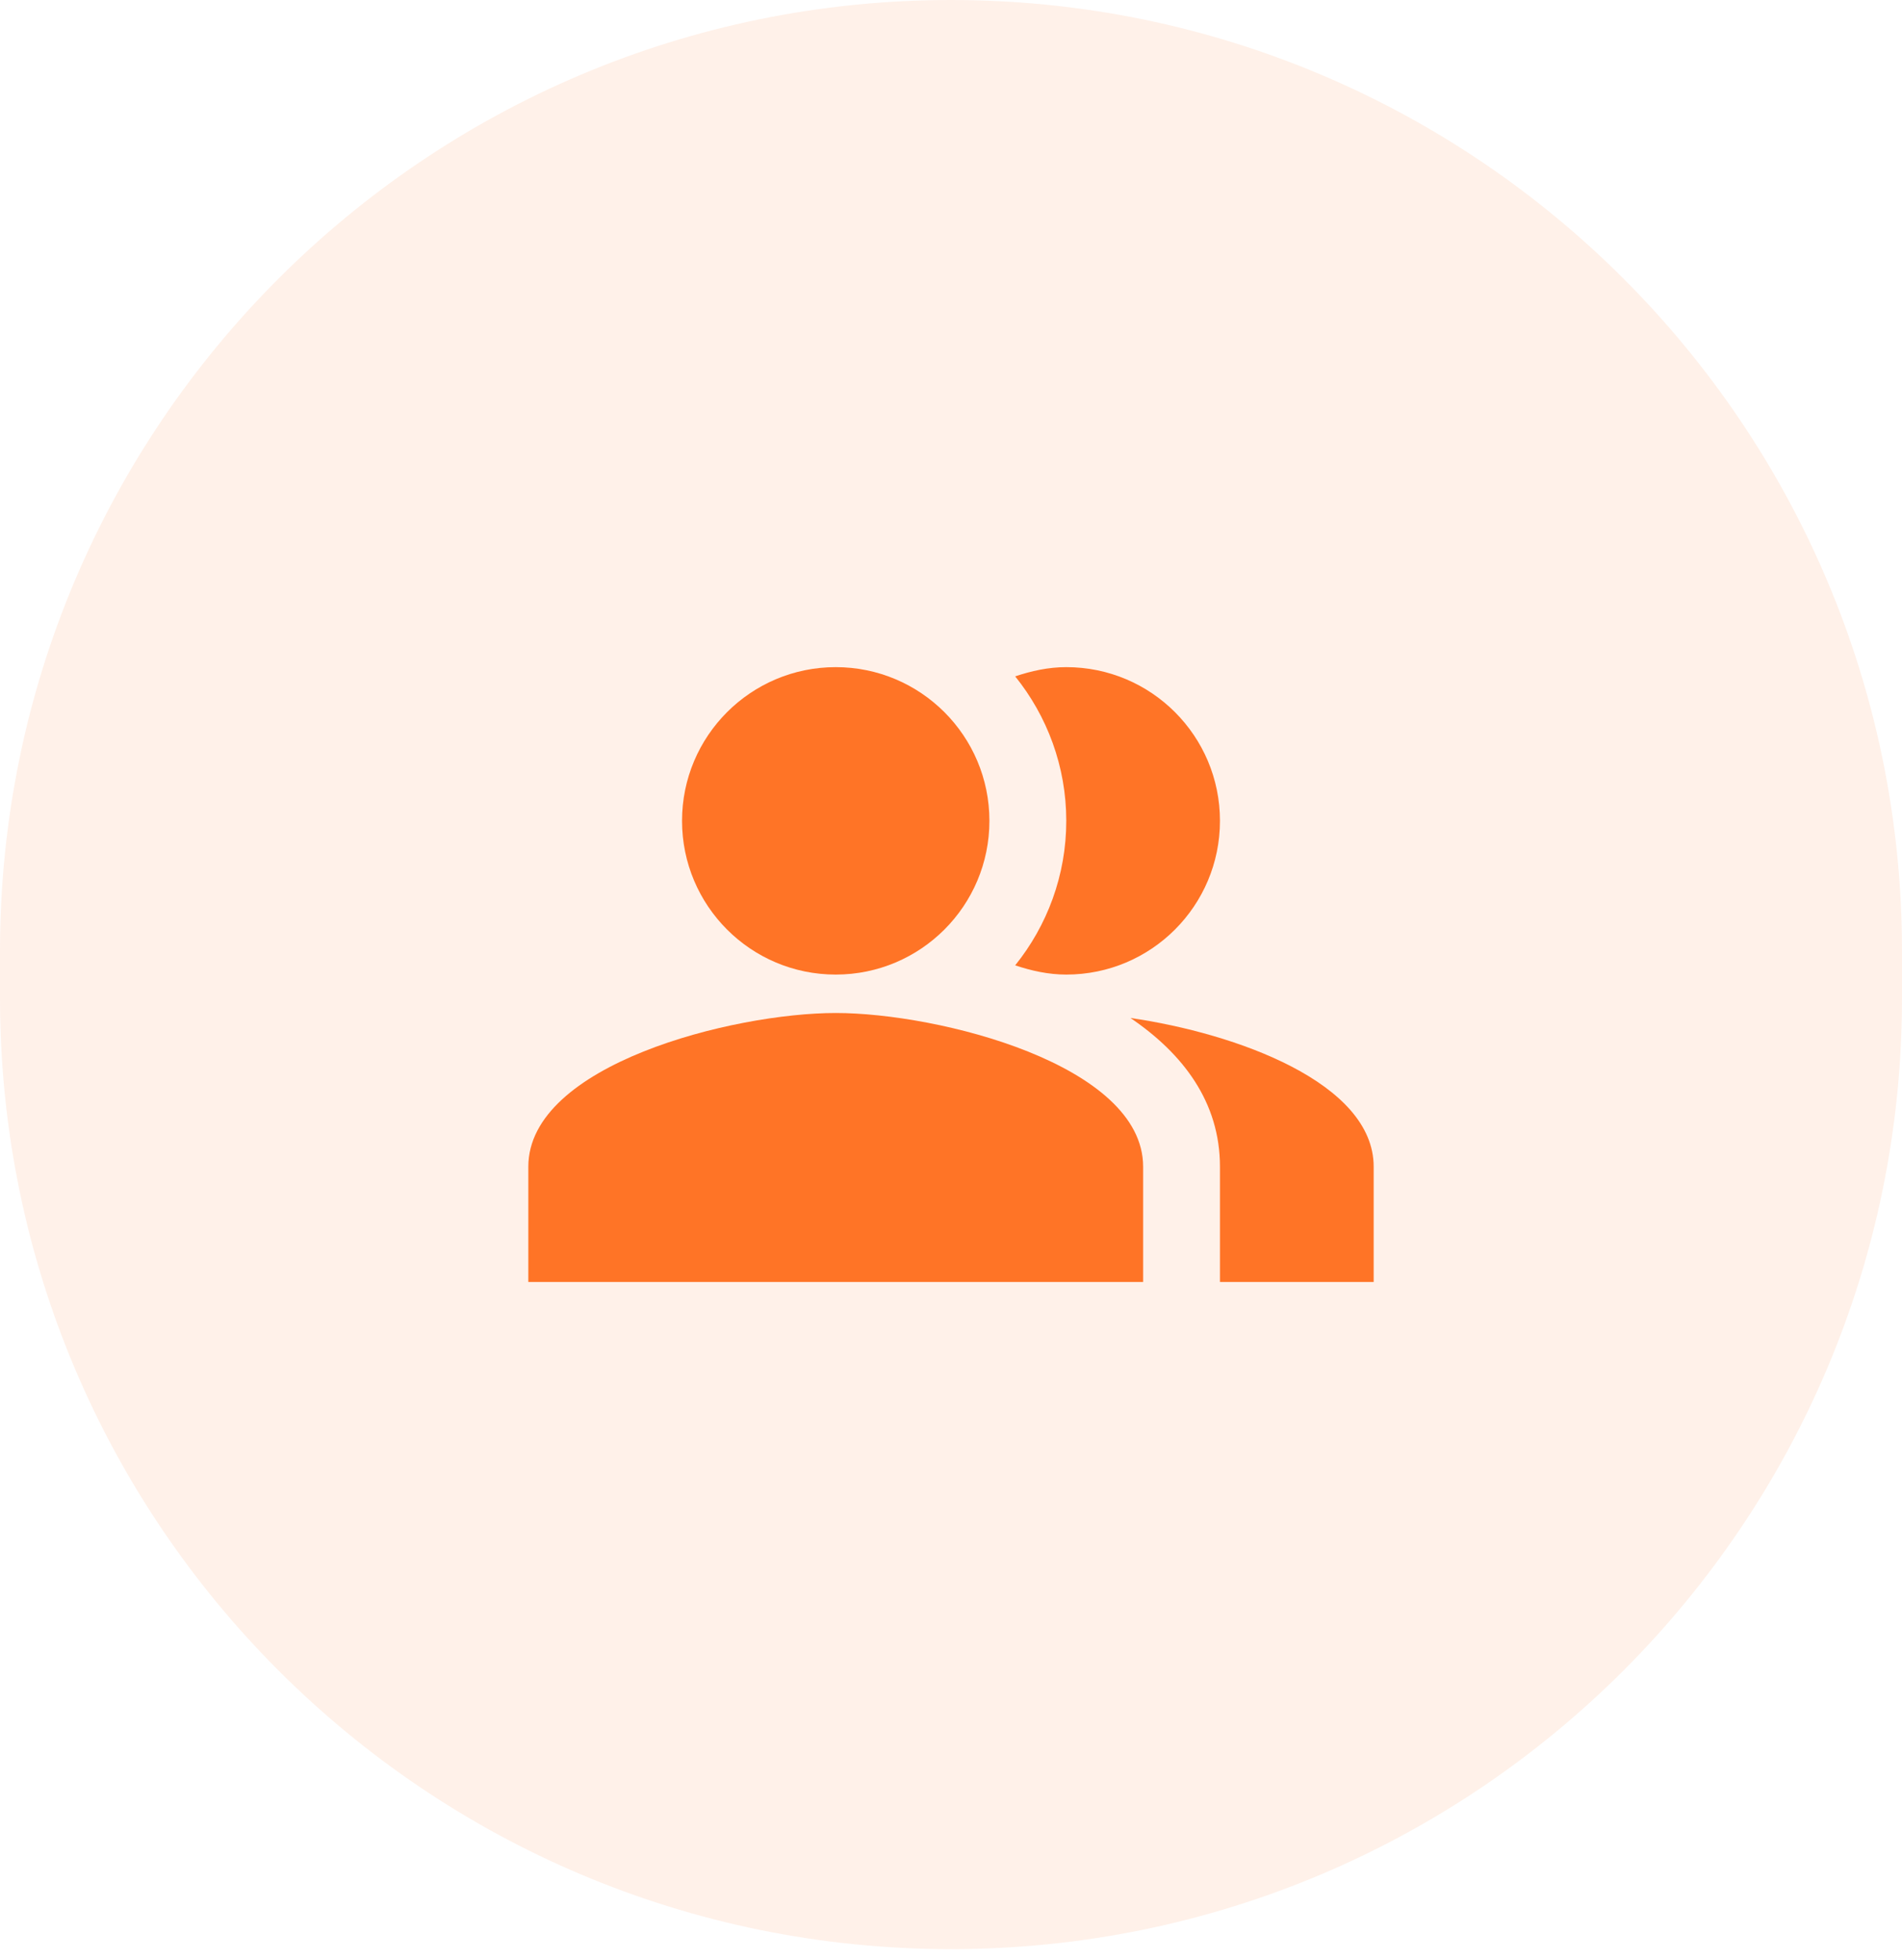 <svg width="66" height="68" viewBox="0 0 66 68" fill="none" xmlns="http://www.w3.org/2000/svg">
<path d="M0 33C0 14.775 14.775 0 33 0C51.225 0 66 14.775 66 33V34.629C66 52.854 51.225 67.629 33 67.629C14.775 67.629 0 52.854 0 34.629V33Z" fill="#FF7426" fill-opacity="0.1"/>
<path fill-rule="evenodd" clip-rule="evenodd" d="M39.227 35.321C41.053 36.561 42.333 38.241 42.333 40.481V44.481H47.667V40.481C47.667 37.575 42.907 35.855 39.227 35.321Z" fill="#FF7426"/>
<path d="M29 33.815C31.946 33.815 34.333 31.427 34.333 28.481C34.333 25.536 31.946 23.148 29 23.148C26.055 23.148 23.667 25.536 23.667 28.481C23.667 31.427 26.055 33.815 29 33.815Z" fill="#FF7426"/>
<path fill-rule="evenodd" clip-rule="evenodd" d="M37 33.815C39.947 33.815 42.333 31.428 42.333 28.481C42.333 25.535 39.947 23.148 37 23.148C36.373 23.148 35.787 23.281 35.227 23.468C36.333 24.841 37 26.588 37 28.481C37 30.375 36.333 32.121 35.227 33.495C35.787 33.681 36.373 33.815 37 33.815Z" fill="#FF7426"/>
<path fill-rule="evenodd" clip-rule="evenodd" d="M29 35.148C25.44 35.148 18.333 36.935 18.333 40.481V44.481H39.667V40.481C39.667 36.935 32.56 35.148 29 35.148Z" fill="#FF7426"/>
</svg>
